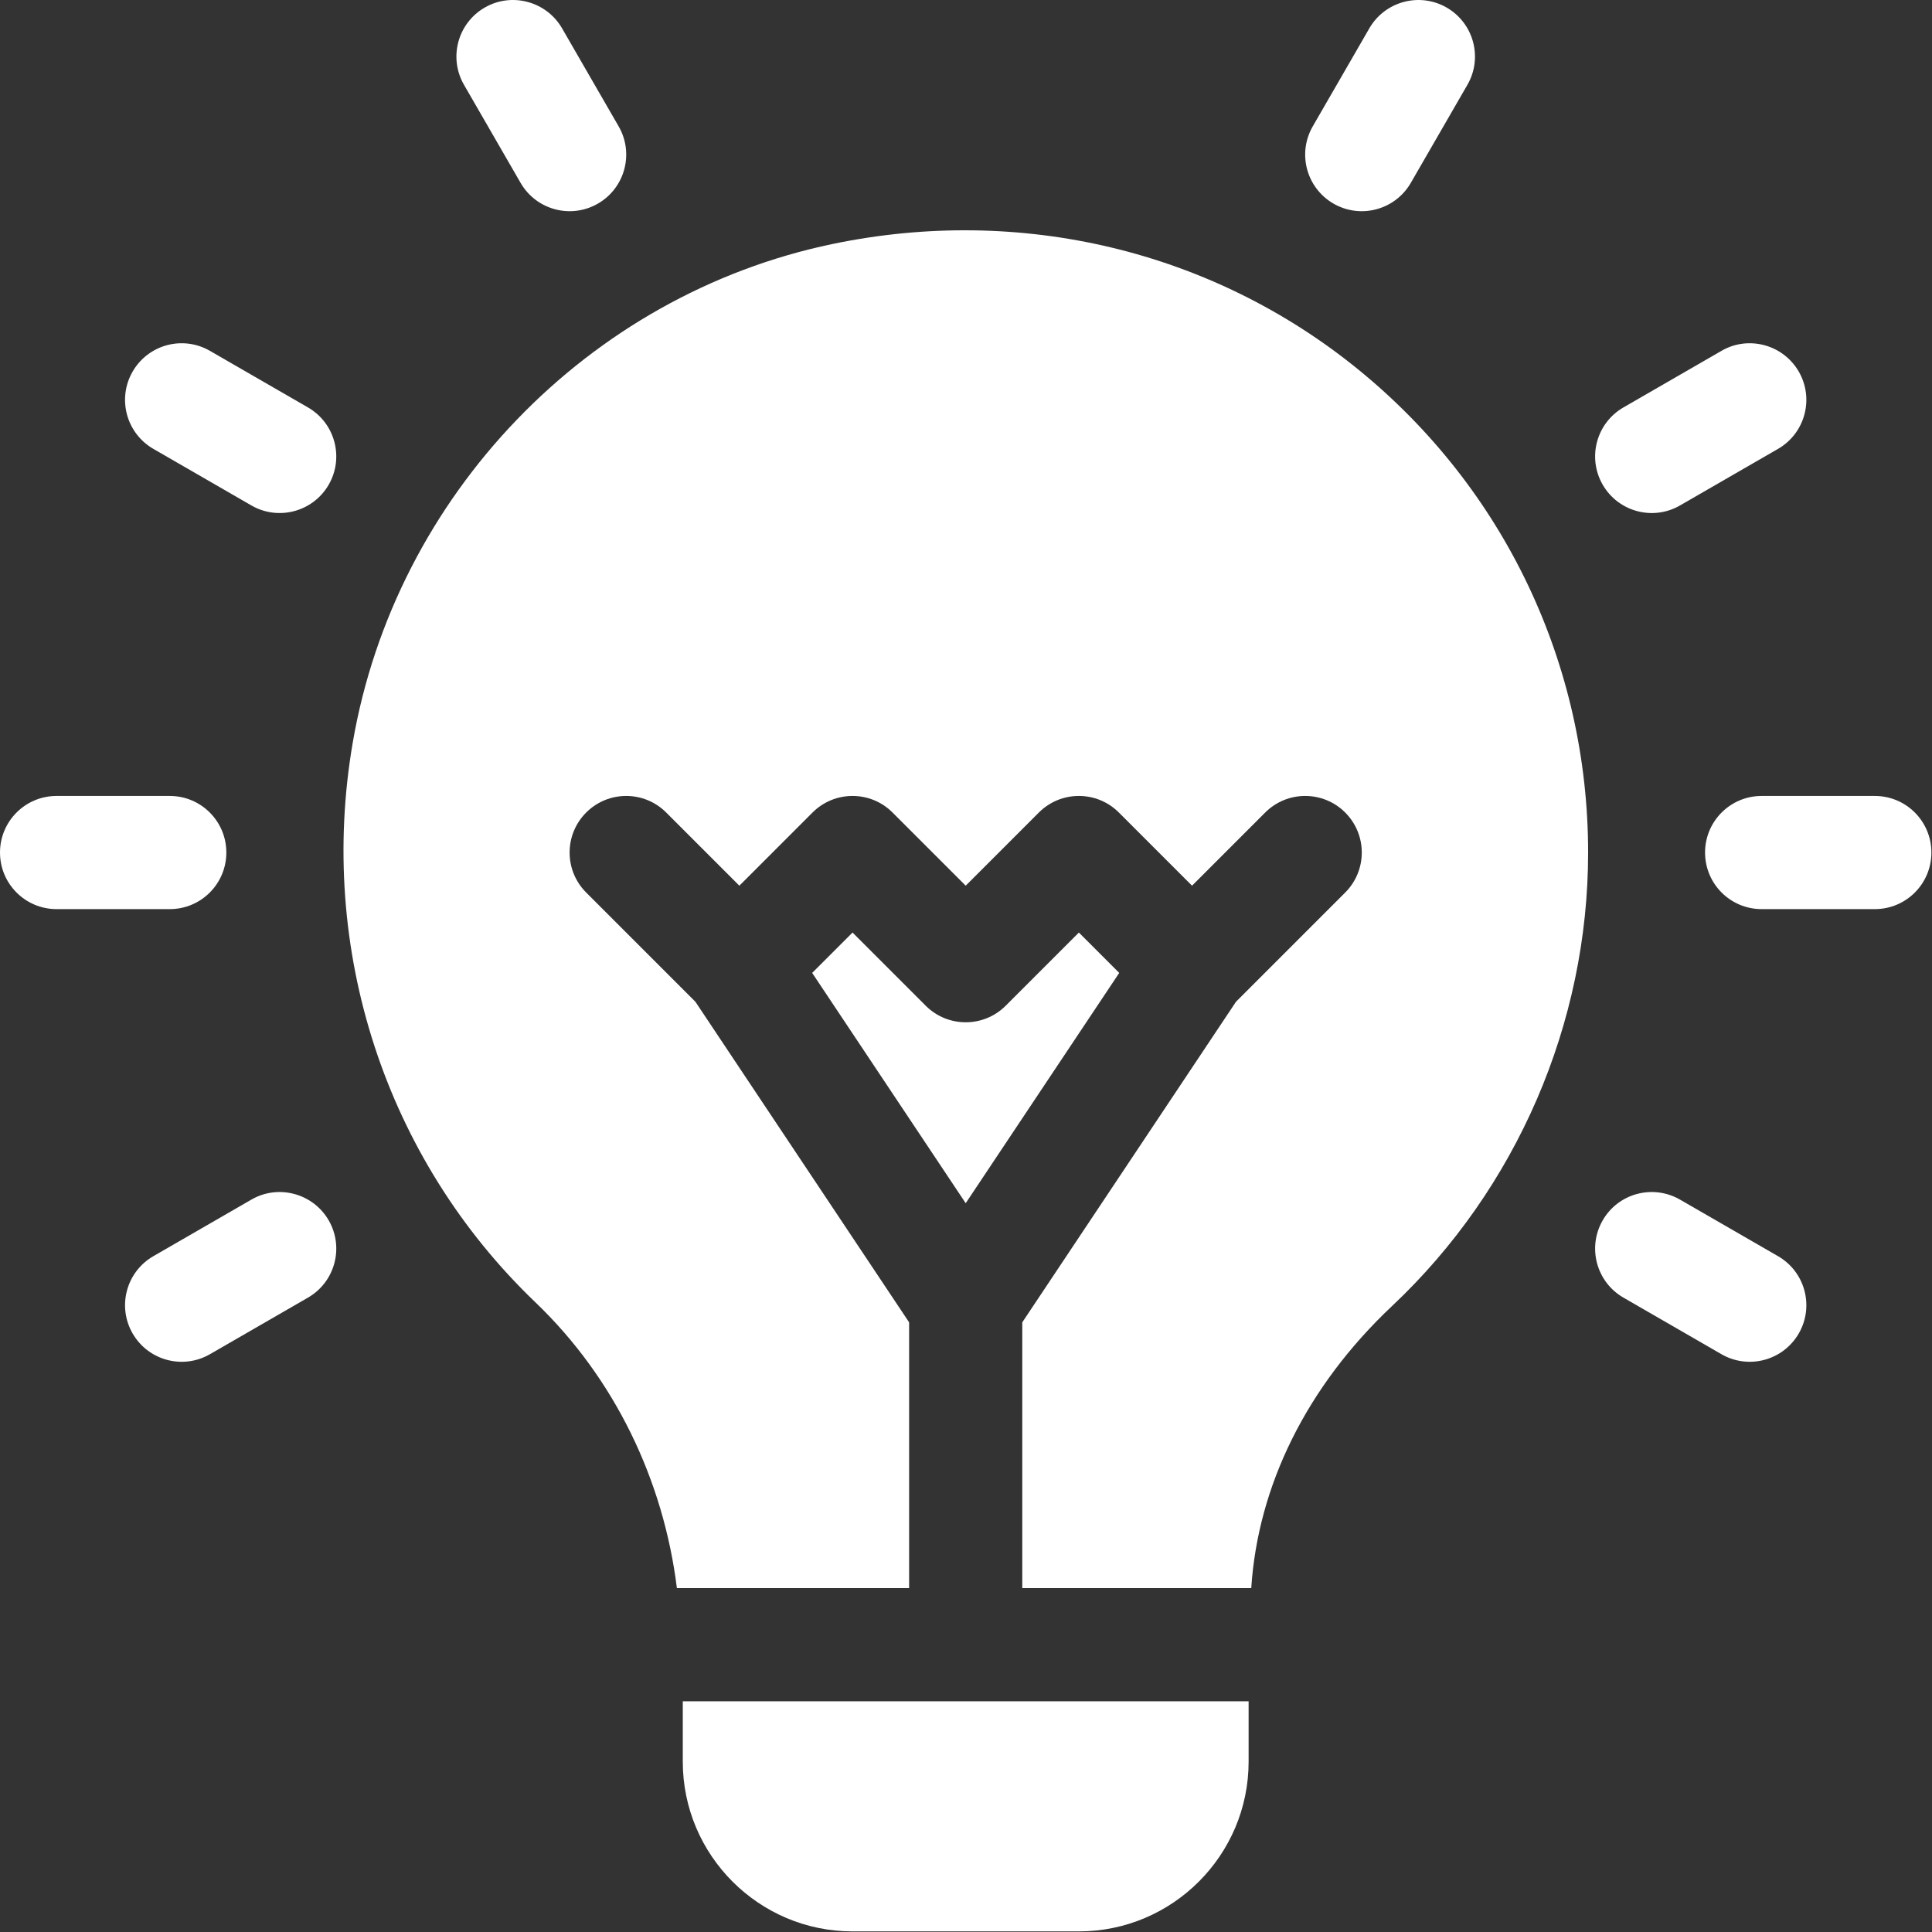 <?xml version="1.0" encoding="UTF-8" standalone="no"?><!DOCTYPE svg PUBLIC "-//W3C//DTD SVG 1.1//EN" "http://www.w3.org/Graphics/SVG/1.1/DTD/svg11.dtd"><svg width="100%" height="100%" viewBox="0 0 2134 2134" version="1.1" xmlns="http://www.w3.org/2000/svg" xmlns:xlink="http://www.w3.org/1999/xlink" xml:space="preserve" xmlns:serif="http://www.serif.com/" style="fill-rule:evenodd;clip-rule:evenodd;stroke-linejoin:round;stroke-miterlimit:2;"><rect x="0" y="0" width="2134" height="2134" fill="#333333" stroke="none"/><path d="M250,941.667c0,-34.538 -27.962,-62.5 -62.5,-62.5l-125,-0c-34.538,-0 -62.5,27.962 -62.5,62.5c0,34.554 27.962,62.5 62.5,62.5l125,-0c34.538,-0 62.5,-27.946 62.5,-62.5Z" style="fill:#fff;fill-rule:nonzero;"/><path d="M2070.83,879.167l-125,-0c-34.537,-0 -62.5,27.962 -62.5,62.5c0,34.554 27.963,62.5 62.5,62.5l125,-0c34.538,-0 62.5,-27.946 62.5,-62.5c0,-34.538 -27.962,-62.5 -62.5,-62.5Z" style="fill:#fff;fill-rule:nonzero;"/><path d="M340.169,450.033l-108.284,-62.5c-29.899,-17.286 -68.115,-7.032 -85.384,22.884c-17.269,29.915 -7.015,68.115 22.884,85.384l108.284,62.5c29.704,17.155 67.969,7.161 85.384,-22.884c17.269,-29.916 7.015,-68.116 -22.884,-85.384Z" style="fill:#fff;fill-rule:nonzero;"/><path d="M1963.95,1387.53l-108.285,-62.5c-29.964,-17.221 -68.164,-7.032 -85.384,22.884c-17.269,29.915 -7.015,68.115 22.884,85.384l108.285,62.5c29.703,17.155 67.968,7.161 85.384,-22.884c17.269,-29.916 7.015,-68.116 -22.884,-85.384Z" style="fill:#fff;fill-rule:nonzero;"/><path d="M575.033,202.018c17.399,30.046 55.68,40.039 85.384,22.884c29.915,-17.285 40.169,-55.485 22.884,-85.384l-62.5,-108.284c-17.269,-29.834 -55.664,-40.104 -85.384,-22.884c-29.916,17.268 -40.17,55.485 -22.884,85.384l62.5,108.284Z" style="fill:#fff;fill-rule:nonzero;"/><path d="M277.669,1325.03l-108.284,62.5c-29.899,17.268 -40.153,55.468 -22.884,85.384c17.415,30.062 55.68,40.055 85.384,22.884l108.284,-62.5c29.899,-17.269 40.153,-55.469 22.884,-85.384c-17.334,-29.916 -55.729,-40.105 -85.384,-22.884Z" style="fill:#fff;fill-rule:nonzero;"/><path d="M1855.66,558.301l108.285,-62.5c29.899,-17.269 40.153,-55.469 22.884,-85.384c-17.334,-29.916 -55.729,-40.17 -85.384,-22.884l-108.285,62.5c-29.899,17.268 -40.153,55.468 -22.884,85.384c17.415,30.062 55.68,40.055 85.384,22.884Z" style="fill:#fff;fill-rule:nonzero;"/><path d="M1472.92,224.902c29.703,17.155 67.985,7.162 85.384,-22.884l62.5,-108.284c17.285,-29.899 7.031,-68.116 -22.884,-85.384c-29.851,-17.204 -68.116,-6.95 -85.384,22.884l-62.5,108.284c-17.286,29.899 -7.032,68.115 22.884,85.384Z" style="fill:#fff;fill-rule:nonzero;"/><path d="M1500.08,407.975c-161.442,-131.282 -372.981,-181.754 -580.696,-138.427c-269.824,56.217 -482.715,277.457 -529.72,550.423c-39.372,228.629 36.019,459.765 201.595,618.408c88.086,84.277 141.634,197.054 156.413,315.788l256.494,-0l-0,-293.571l-236.084,-354.134l-120.606,-120.606c-24.414,-24.414 -24.414,-63.965 0,-88.379c24.414,-24.414 63.965,-24.414 88.379,0l80.811,80.811l80.81,-80.811c24.414,-24.414 63.965,-24.414 88.379,0l80.811,80.811l80.81,-80.811c24.414,-24.414 63.965,-24.414 88.379,0l80.811,80.811l80.81,-80.811c24.414,-24.414 63.965,-24.414 88.379,0c24.414,24.414 24.414,63.965 0,88.379l-120.605,120.606l-236.084,354.134l-0,293.571l252.913,-0c7.292,-112.289 60.596,-222.266 155.778,-311.833c137.451,-129.443 216.309,-311.947 216.309,-500.667c-0,-207.894 -92.595,-402.409 -254.086,-533.692Z" style="fill:#fff;fill-rule:nonzero;"/><path d="M1191.67,1030.05l-80.811,80.81c-24.414,24.414 -63.965,24.414 -88.379,0l-80.81,-80.81l-44.58,44.58l169.58,254.378l169.58,-254.378l-44.58,-44.58Z" style="fill:#fff;fill-rule:nonzero;"/><path d="M754.167,1945.83c-0,103.386 84.114,187.5 187.5,187.5l250,0c103.385,0 187.5,-84.114 187.5,-187.5l-0,-66.666l-625,-0l-0,66.666Z" style="fill:#fff;fill-rule:nonzero;"/></svg>